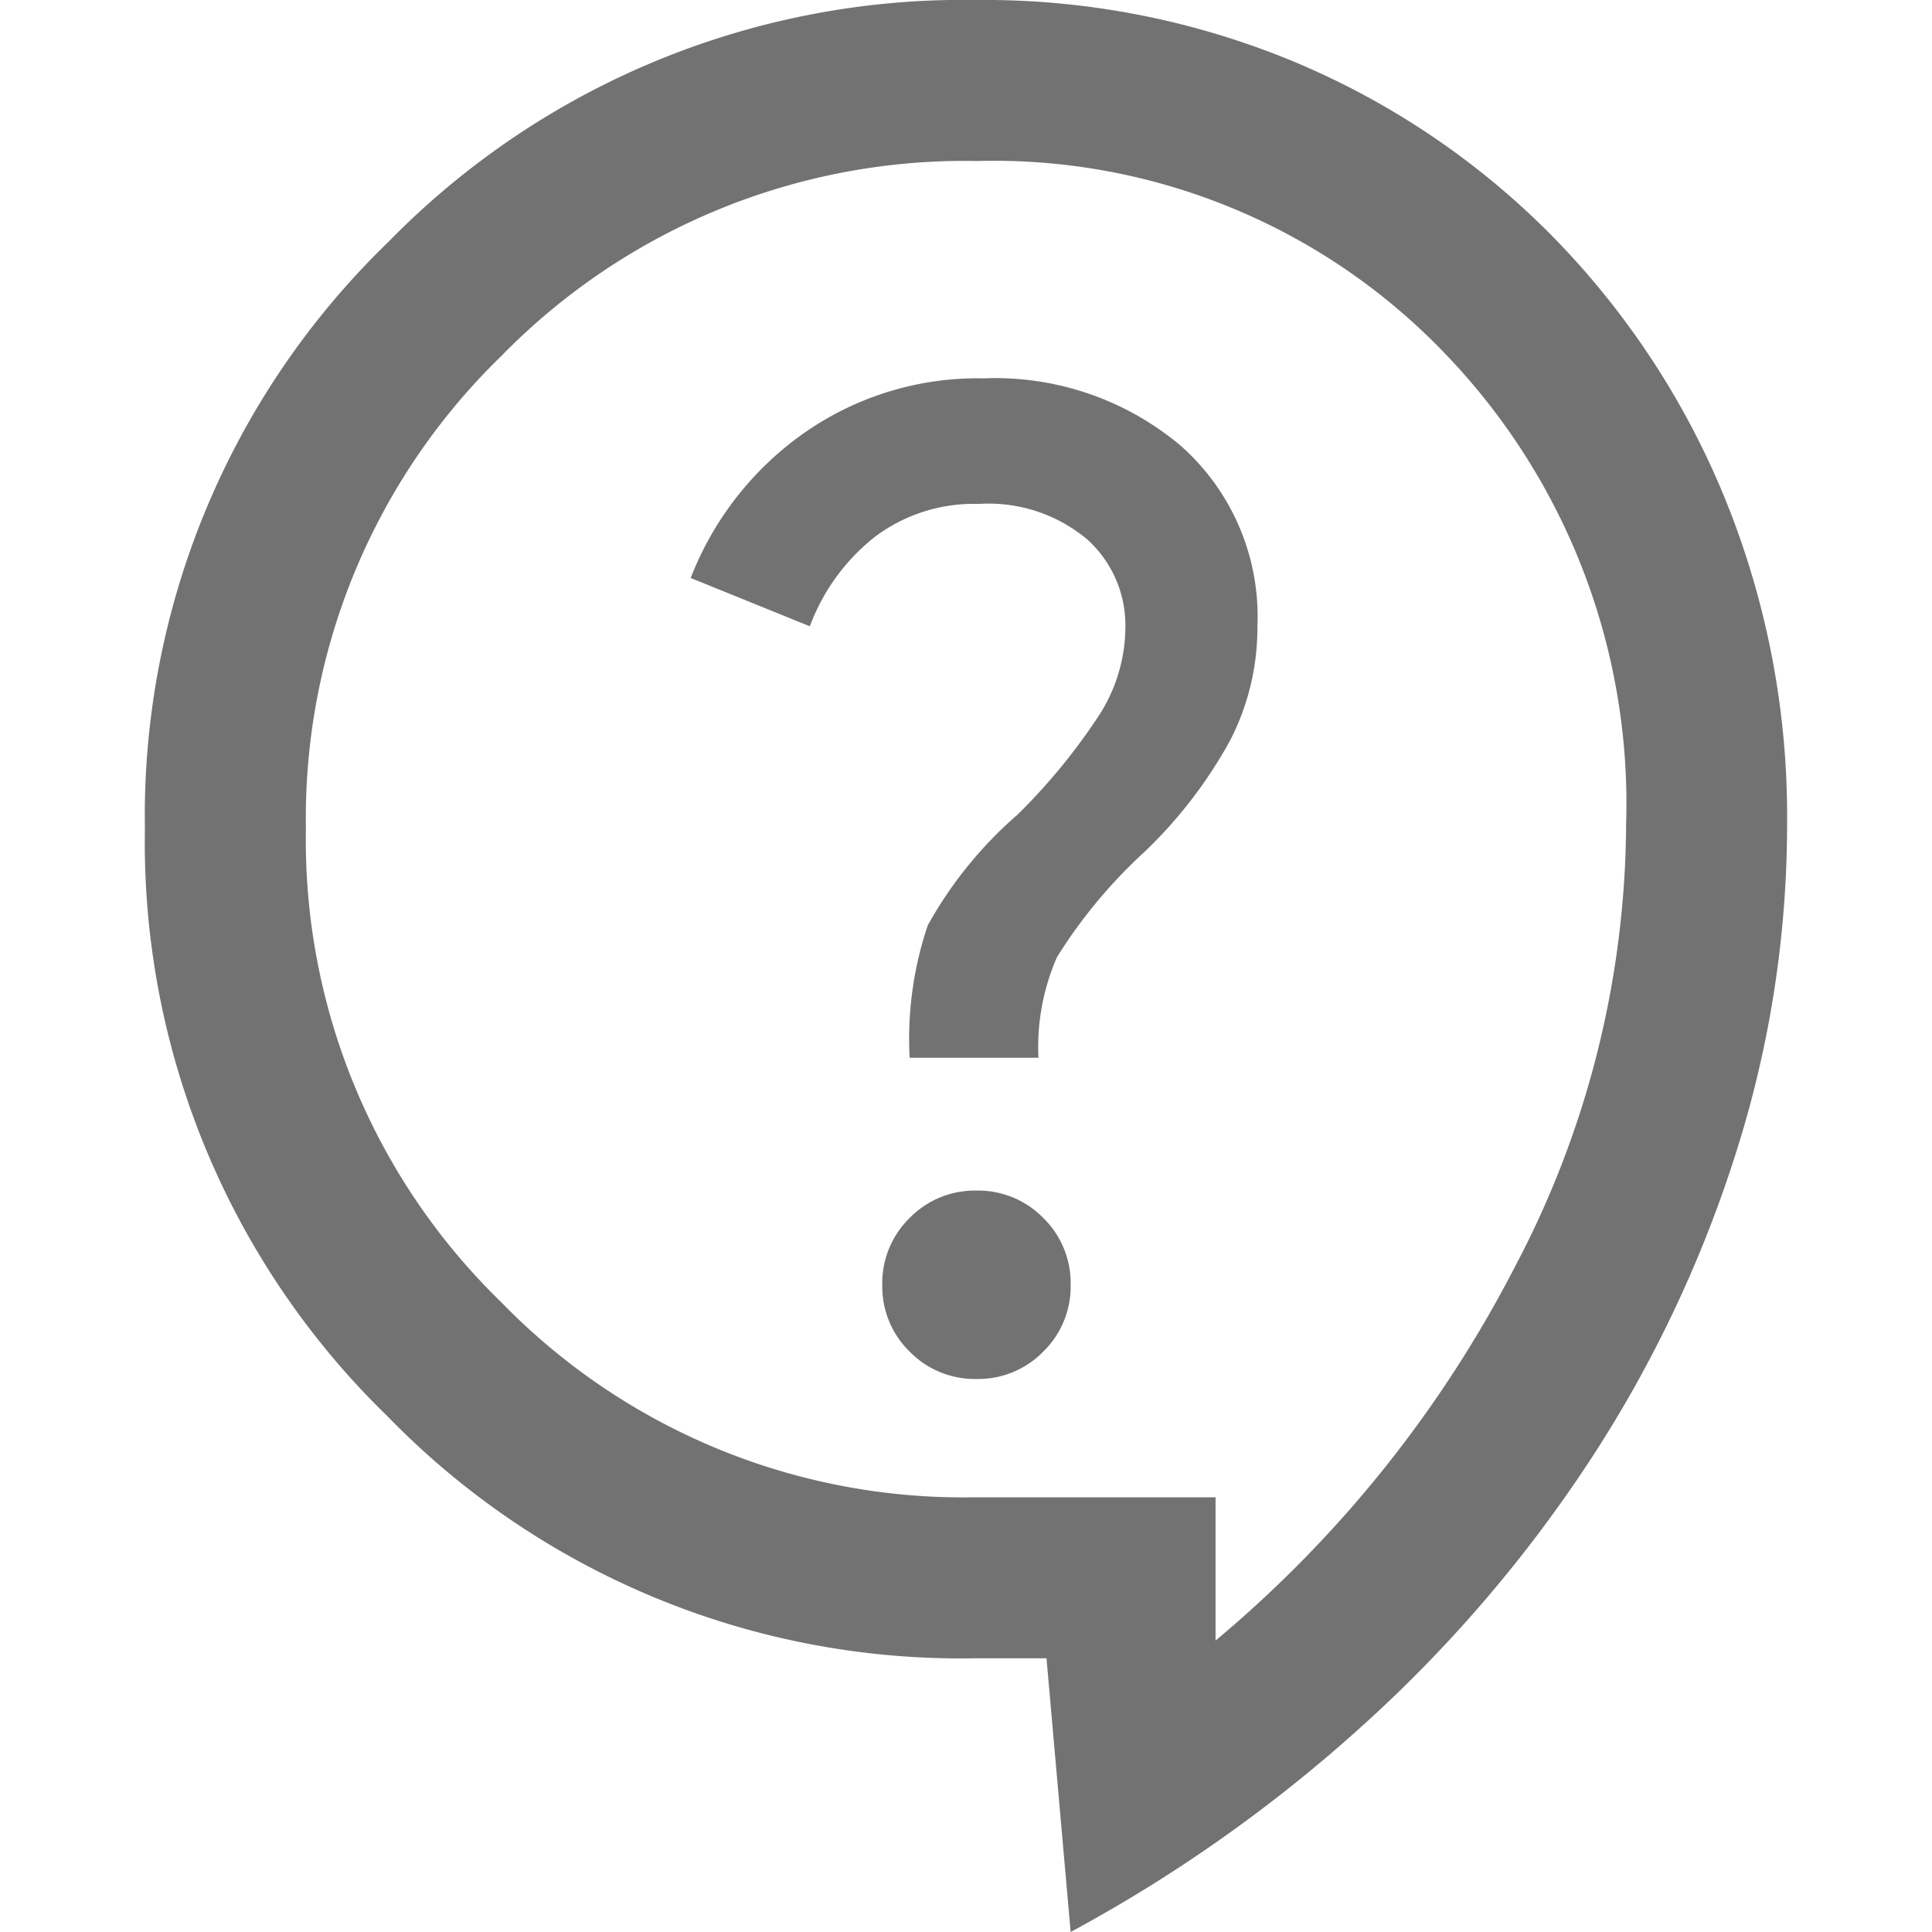 <svg xmlns="http://www.w3.org/2000/svg" xmlns:xlink="http://www.w3.org/1999/xlink" width="48" height="48" viewBox="0 0 48 48">
  <defs>
    <clipPath id="clip-path">
      <rect id="사각형_15" data-name="사각형 15" width="48" height="48" transform="translate(1499 8628)" fill="#727272"/>
    </clipPath>
  </defs>
  <g id="마스크_그룹_2" data-name="마스크 그룹 2" transform="translate(-1499 -8628)" clip-path="url(#clip-path)">
    <path id="contact_support_FILL0_wght400_GRAD0_opsz40" d="M30.8-9.2,30.2-16H28.4a19.858,19.858,0,0,1-14.58-6.02A19.858,19.858,0,0,1,7.8-36.6a19.825,19.825,0,0,1,6.04-14.58A19.971,19.971,0,0,1,28.48-57.2a20.026,20.026,0,0,1,7.91,1.55,19.643,19.643,0,0,1,6.38,4.32,20.2,20.2,0,0,1,4.28,6.5,20.925,20.925,0,0,1,1.55,8.11,26.937,26.937,0,0,1-1.27,8.16,30.989,30.989,0,0,1-3.6,7.6,33.97,33.97,0,0,1-5.62,6.58A36.916,36.916,0,0,1,30.8-9.2Zm3.6-7.24a30.029,30.029,0,0,0,7.45-9.31A23.733,23.733,0,0,0,44.6-36.72a16.117,16.117,0,0,0-4.61-11.81A15.514,15.514,0,0,0,28.48-53.2a16.1,16.1,0,0,0-11.83,4.85A16,16,0,0,0,11.8-36.6a16,16,0,0,0,4.85,11.75A16,16,0,0,0,28.4-20h6v3.56Zm-5.94-6.5a2.258,2.258,0,0,0,1.66-.68,2.258,2.258,0,0,0,.68-1.66,2.258,2.258,0,0,0-.68-1.66,2.258,2.258,0,0,0-1.66-.68,2.258,2.258,0,0,0-1.66.68,2.258,2.258,0,0,0-.68,1.66,2.258,2.258,0,0,0,.68,1.66A2.258,2.258,0,0,0,28.46-22.94ZM26.8-30.92H30a5.574,5.574,0,0,1,.46-2.5,12.556,12.556,0,0,1,2.18-2.62,11.428,11.428,0,0,0,2.12-2.76,6.112,6.112,0,0,0,.68-2.84,5.663,5.663,0,0,0-1.91-4.49,7.158,7.158,0,0,0-4.89-1.67,7.513,7.513,0,0,0-4.48,1.37,7.886,7.886,0,0,0-2.8,3.59l2.96,1.2a5.094,5.094,0,0,1,1.6-2.21,4.088,4.088,0,0,1,2.6-.83,3.812,3.812,0,0,1,2.69.88,2.874,2.874,0,0,1,.95,2.2,4.084,4.084,0,0,1-.64,2.15,15.026,15.026,0,0,1-2.04,2.49,10.159,10.159,0,0,0-2.23,2.75A8.809,8.809,0,0,0,26.8-30.92ZM28.2-34.82Z" transform="translate(1494.8 8685.2)" fill="#727272"/>
  </g>
</svg>
